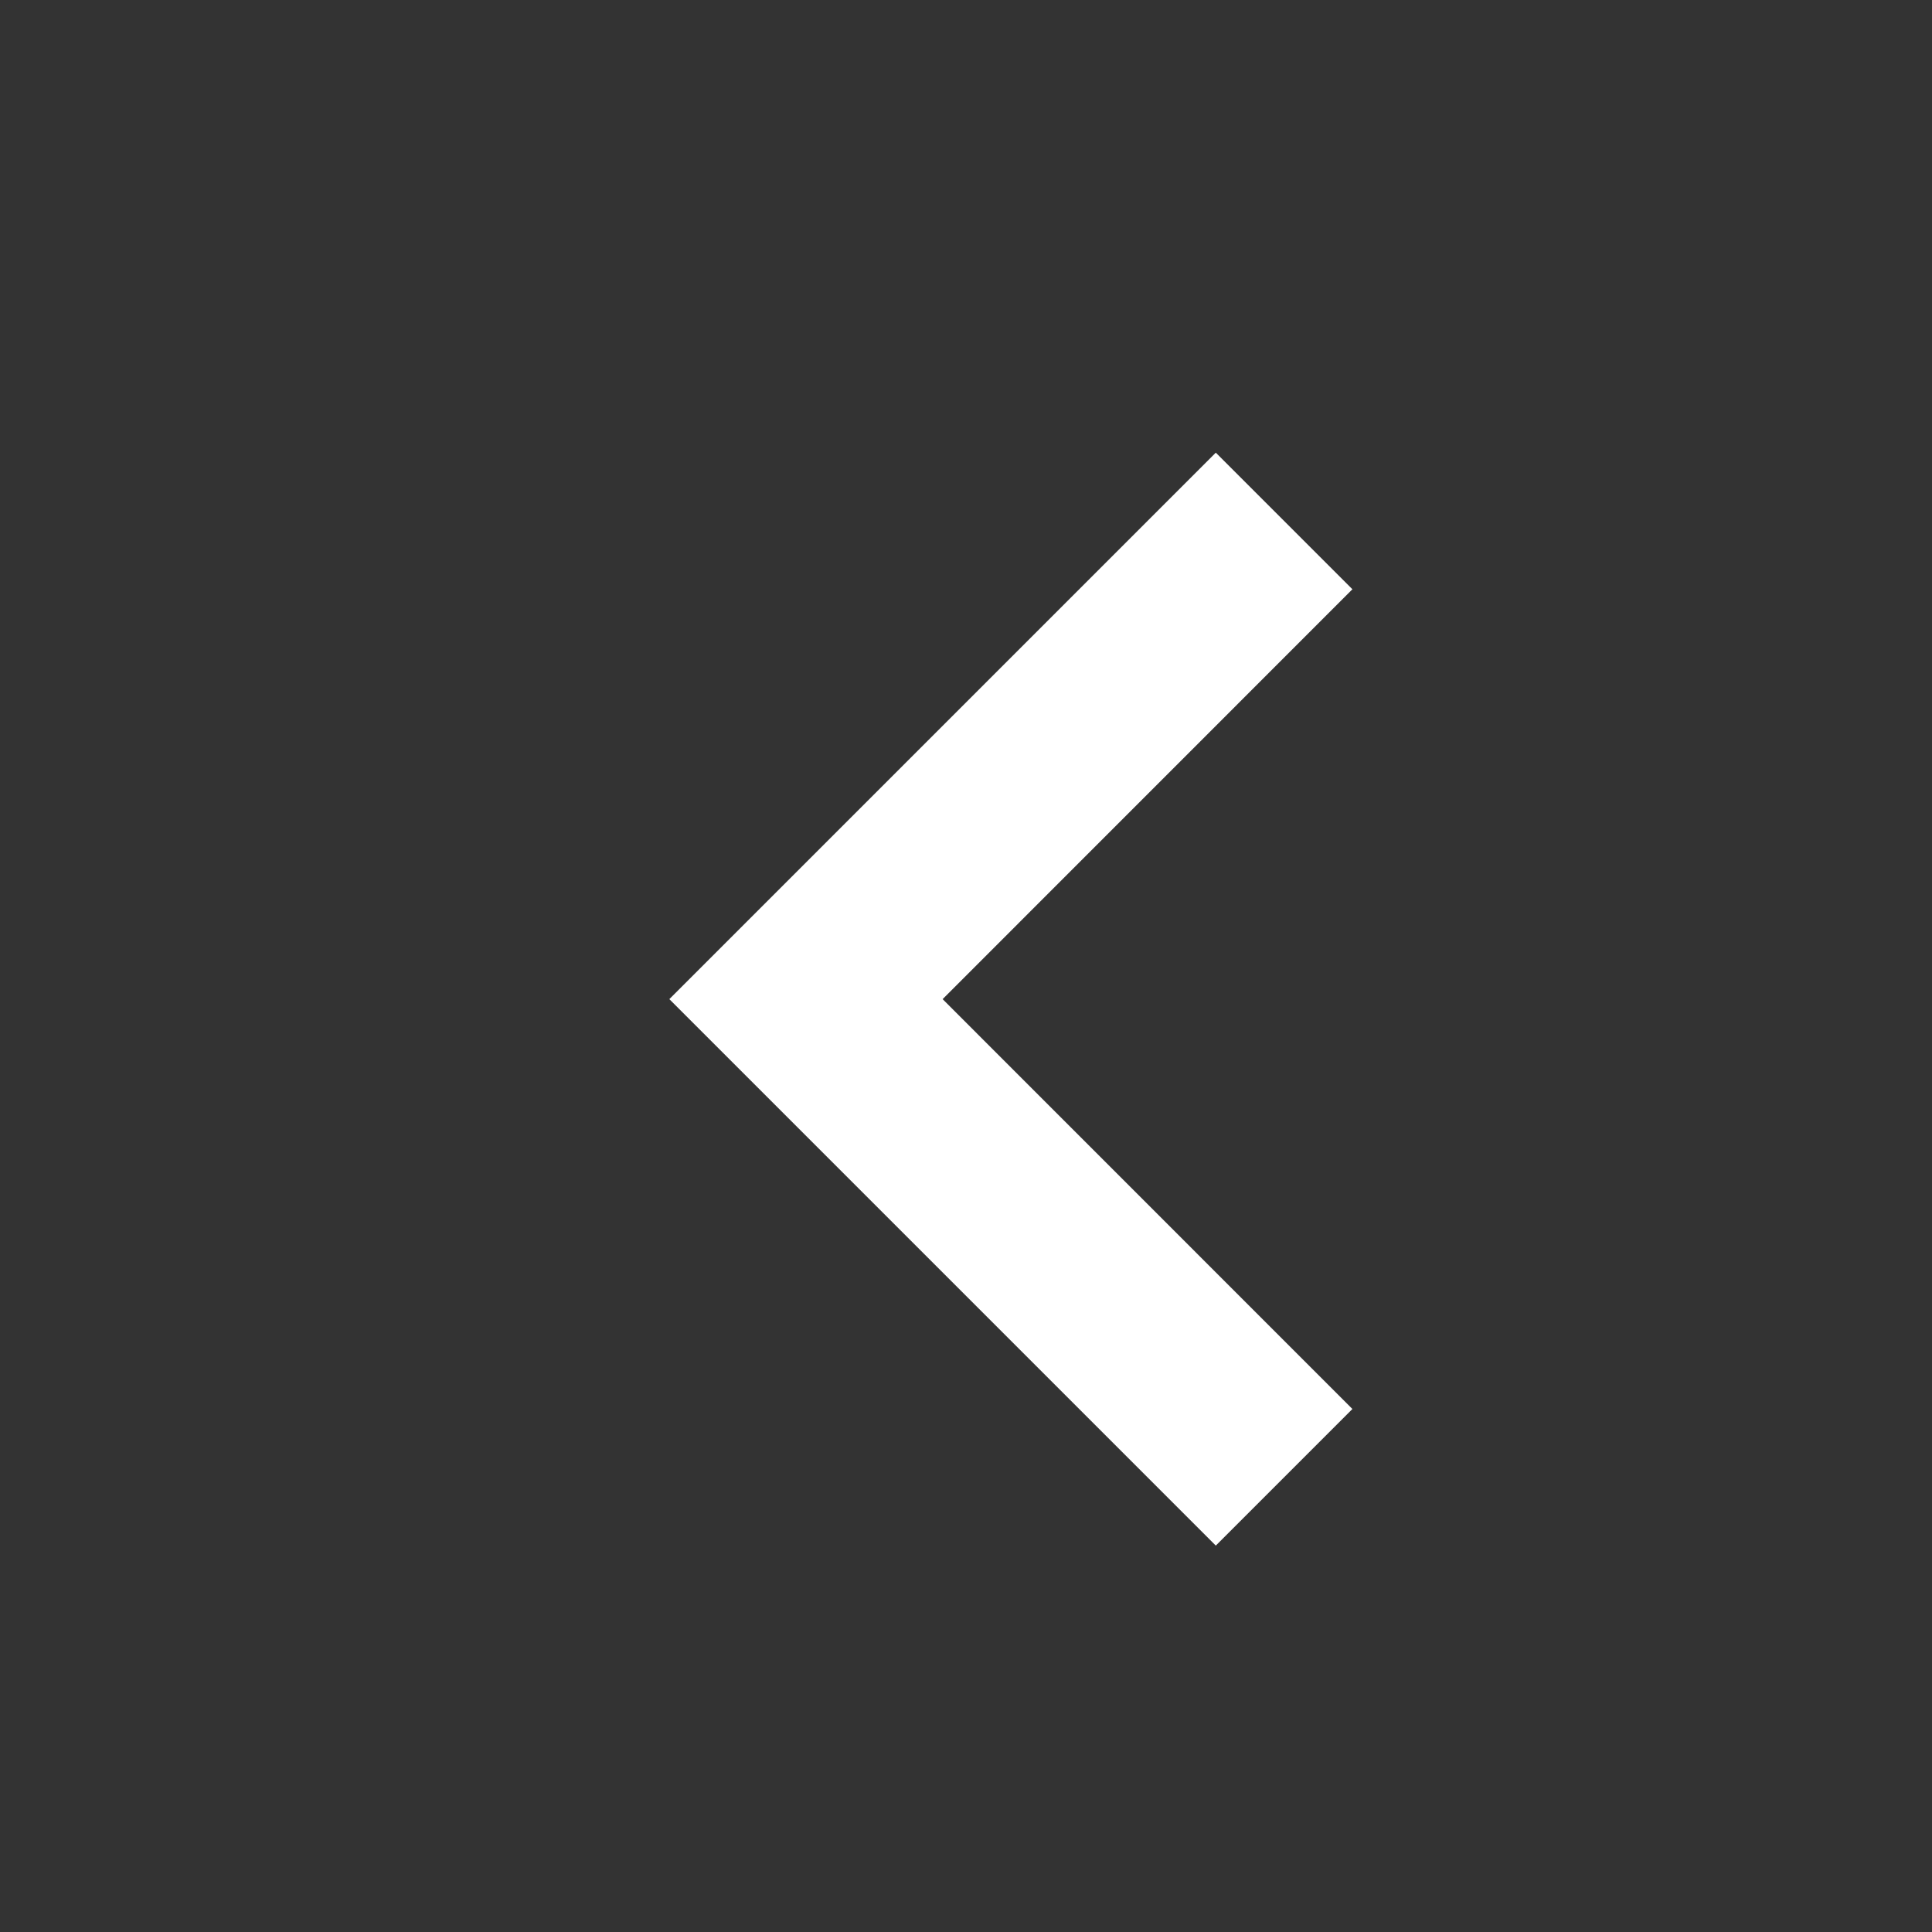 <svg width="40" height="40" viewBox="0 0 40 40" fill="none" xmlns="http://www.w3.org/2000/svg">
<rect x="0" y="0" width="40" height="40" fill="#333333" stroke="none"/>
<path d="M15.272 19.272L13.858 20.686L25.172 32L28 29.172L19.516 20.686L28 12.2L25.172 9.372L15.272 19.272Z" fill="white"/>
</svg>
